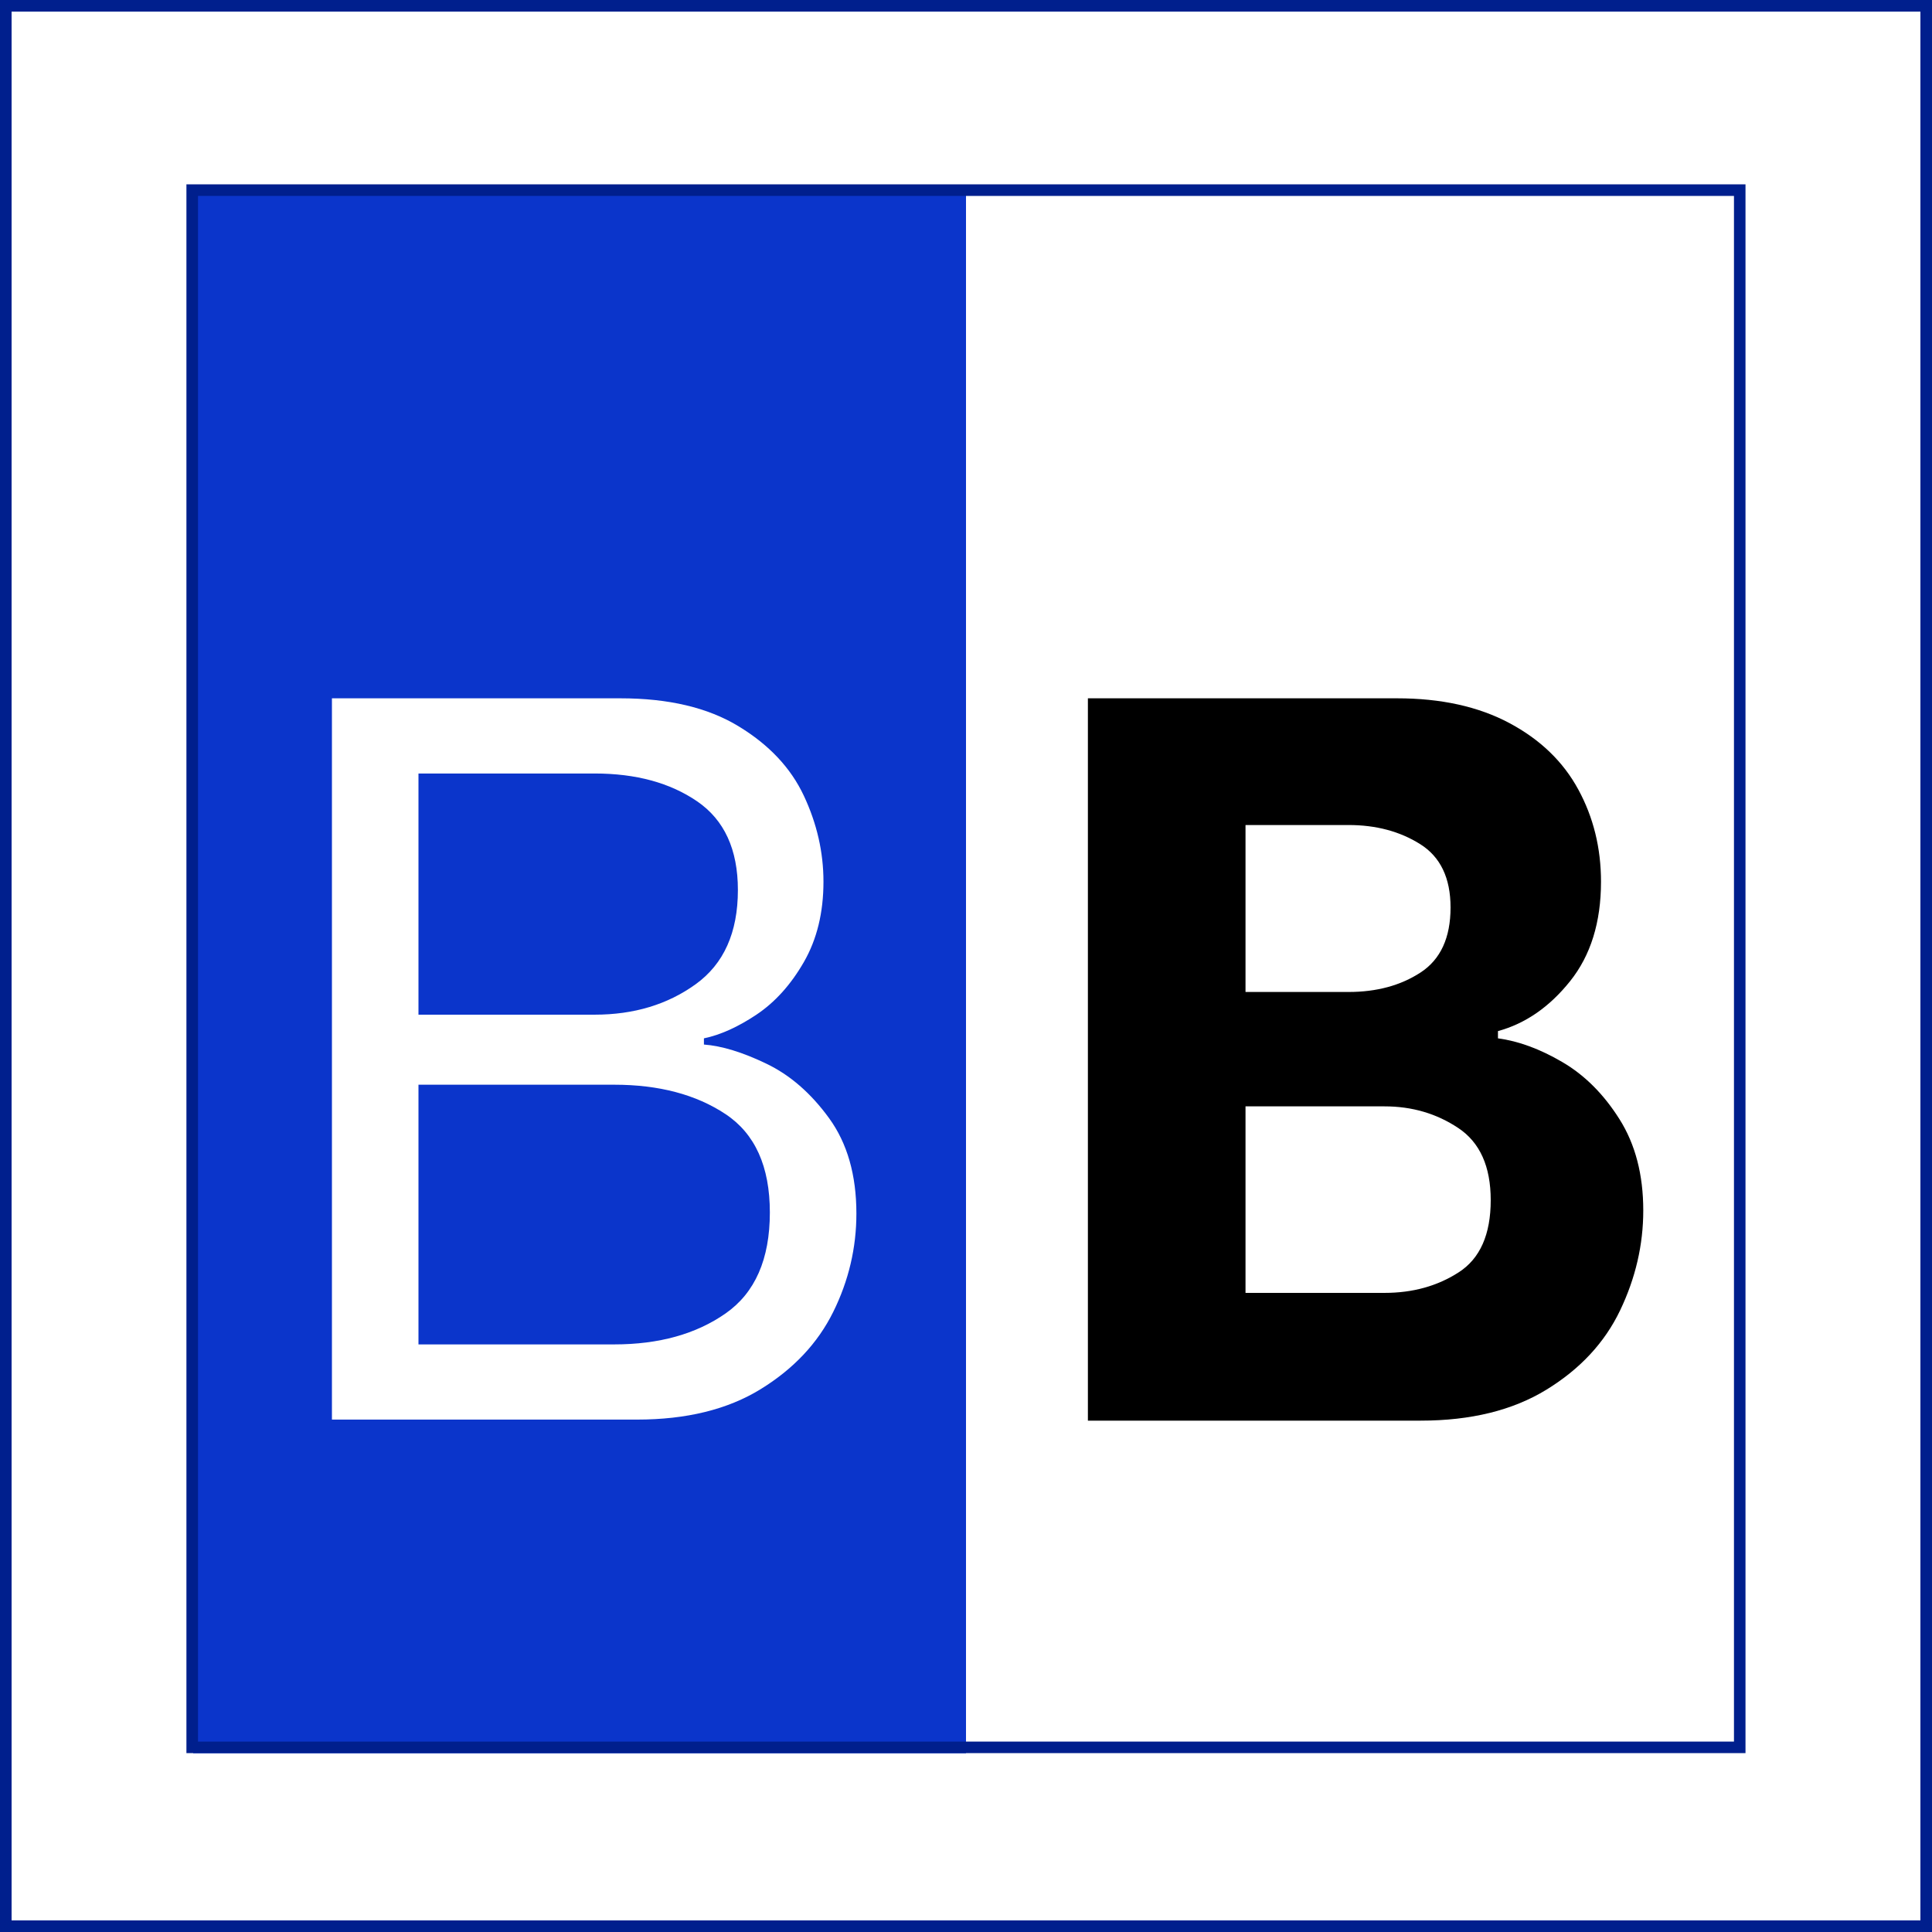 <?xml version="1.0" encoding="UTF-8"?> <svg xmlns="http://www.w3.org/2000/svg" xmlns:xlink="http://www.w3.org/1999/xlink" width="500" zoomAndPan="magnify" viewBox="0 0 375 375" height="500" preserveAspectRatio="xMidYMid meet" version="1.2"><defs><clipPath id="cb9e7538f3"><path d="M 37.5 37.5 L 187.5 37.5 L 187.5 340.297 L 37.5 340.297 Z M 37.5 37.5 "></path></clipPath><clipPath id="82a78da98c"><path d="M 36.184 35.777 L 338.801 35.777 L 338.801 340.277 L 36.184 340.277 Z M 36.184 35.777 "></path></clipPath></defs><g id="b8eafaa743"><rect x="0" width="375" y="0" height="375" style="fill:#ffffff;fill-opacity:1;stroke:none;"></rect><rect x="0" width="375" y="0" height="375" style="fill:#ffffff;fill-opacity:1;stroke:none;"></rect><path style="fill:none;stroke-width:6;stroke-linecap:butt;stroke-linejoin:miter;stroke:#001f8d;stroke-opacity:1;stroke-miterlimit:4;" d="M -0 0 L 500 0 L 500 500 L -0 500 Z M -0 0 " transform="matrix(0.75,0,0,0.75,0,-0)"></path><g clip-rule="nonzero" clip-path="url(#cb9e7538f3)"><path style=" stroke:none;fill-rule:nonzero;fill:#0b35cb;fill-opacity:1;" d="M 37.5 37.5 L 187.5 37.5 L 187.5 340.43 L 37.5 340.43 Z M 37.5 37.5 "></path></g><g style="fill:#ffffff;fill-opacity:1;"><g transform="translate(49.428, 275.542)"><path style="stroke:none" d="M 15 -140 L 71 -140 C 80.332 -140 87.961 -138.195 93.891 -134.594 C 99.828 -131 104.062 -126.5 106.594 -121.094 C 109.133 -115.695 110.406 -110.133 110.406 -104.406 C 110.406 -98.406 109.133 -93.203 106.594 -88.797 C 104.062 -84.398 100.992 -81 97.391 -78.594 C 93.797 -76.195 90.398 -74.664 87.203 -74 L 87.203 -72.797 C 90.672 -72.535 94.703 -71.301 99.297 -69.094 C 103.898 -66.895 107.969 -63.363 111.5 -58.5 C 115.031 -53.633 116.797 -47.469 116.797 -40 C 116.797 -33.332 115.297 -26.961 112.297 -20.891 C 109.297 -14.828 104.594 -9.828 98.188 -5.891 C 91.789 -1.961 83.797 0 74.203 0 L 15 0 Z M 66 -78.594 C 73.602 -78.594 80.133 -80.562 85.594 -84.5 C 91.062 -88.438 93.797 -94.535 93.797 -102.797 C 93.797 -110.66 91.16 -116.395 85.891 -120 C 80.629 -123.602 74 -125.406 66 -125.406 L 31.797 -125.406 L 31.797 -78.594 Z M 69.797 -14.594 C 78.461 -14.594 85.66 -16.594 91.391 -20.594 C 97.129 -24.594 100 -31.129 100 -40.203 C 100 -49.129 97.129 -55.492 91.391 -59.297 C 85.66 -63.098 78.461 -65 69.797 -65 L 31.797 -65 L 31.797 -14.594 Z M 69.797 -14.594 "></path></g></g><g style="fill:#000000;fill-opacity:1;"><g transform="translate(200.754, 275.542)"><path style="stroke:none" d="M 10.406 -140 L 70.406 -140 C 78.938 -140 86.203 -138.398 92.203 -135.203 C 98.203 -132.004 102.664 -127.703 105.594 -122.297 C 108.531 -116.898 110 -110.938 110 -104.406 C 110 -96.531 108 -90.094 104 -85.094 C 100 -80.094 95.332 -76.863 90 -75.406 L 90 -74 C 94 -73.469 98.164 -71.93 102.5 -69.391 C 106.832 -66.859 110.531 -63.16 113.594 -58.297 C 116.664 -53.43 118.203 -47.531 118.203 -40.594 C 118.203 -33.926 116.703 -27.457 113.703 -21.188 C 110.703 -14.926 105.93 -9.797 99.391 -5.797 C 92.859 -1.797 84.727 0.203 75 0.203 L 10.406 0.203 Z M 61 -83 C 66.469 -83 71.133 -84.266 75 -86.797 C 78.863 -89.328 80.797 -93.531 80.797 -99.406 C 80.797 -105.133 78.828 -109.234 74.891 -111.703 C 70.961 -114.172 66.332 -115.406 61 -115.406 L 41 -115.406 L 41 -83 Z M 68 -24.594 C 73.469 -24.594 78.266 -25.926 82.391 -28.594 C 86.523 -31.258 88.594 -35.926 88.594 -42.594 C 88.594 -49.133 86.492 -53.801 82.297 -56.594 C 78.098 -59.395 73.332 -60.797 68 -60.797 L 41 -60.797 L 41 -24.594 Z M 68 -24.594 "></path></g></g><g clip-rule="nonzero" clip-path="url(#82a78da98c)"><path style="fill:none;stroke-width:6;stroke-linecap:butt;stroke-linejoin:miter;stroke:#001f8d;stroke-opacity:1;stroke-miterlimit:4;" d="M 0.002 0.002 L 403.507 0.002 L 403.507 406.017 L 0.002 406.017 Z M 0.002 0.002 " transform="matrix(0.75,0,0,0.75,36.182,35.776)"></path></g></g></svg> 